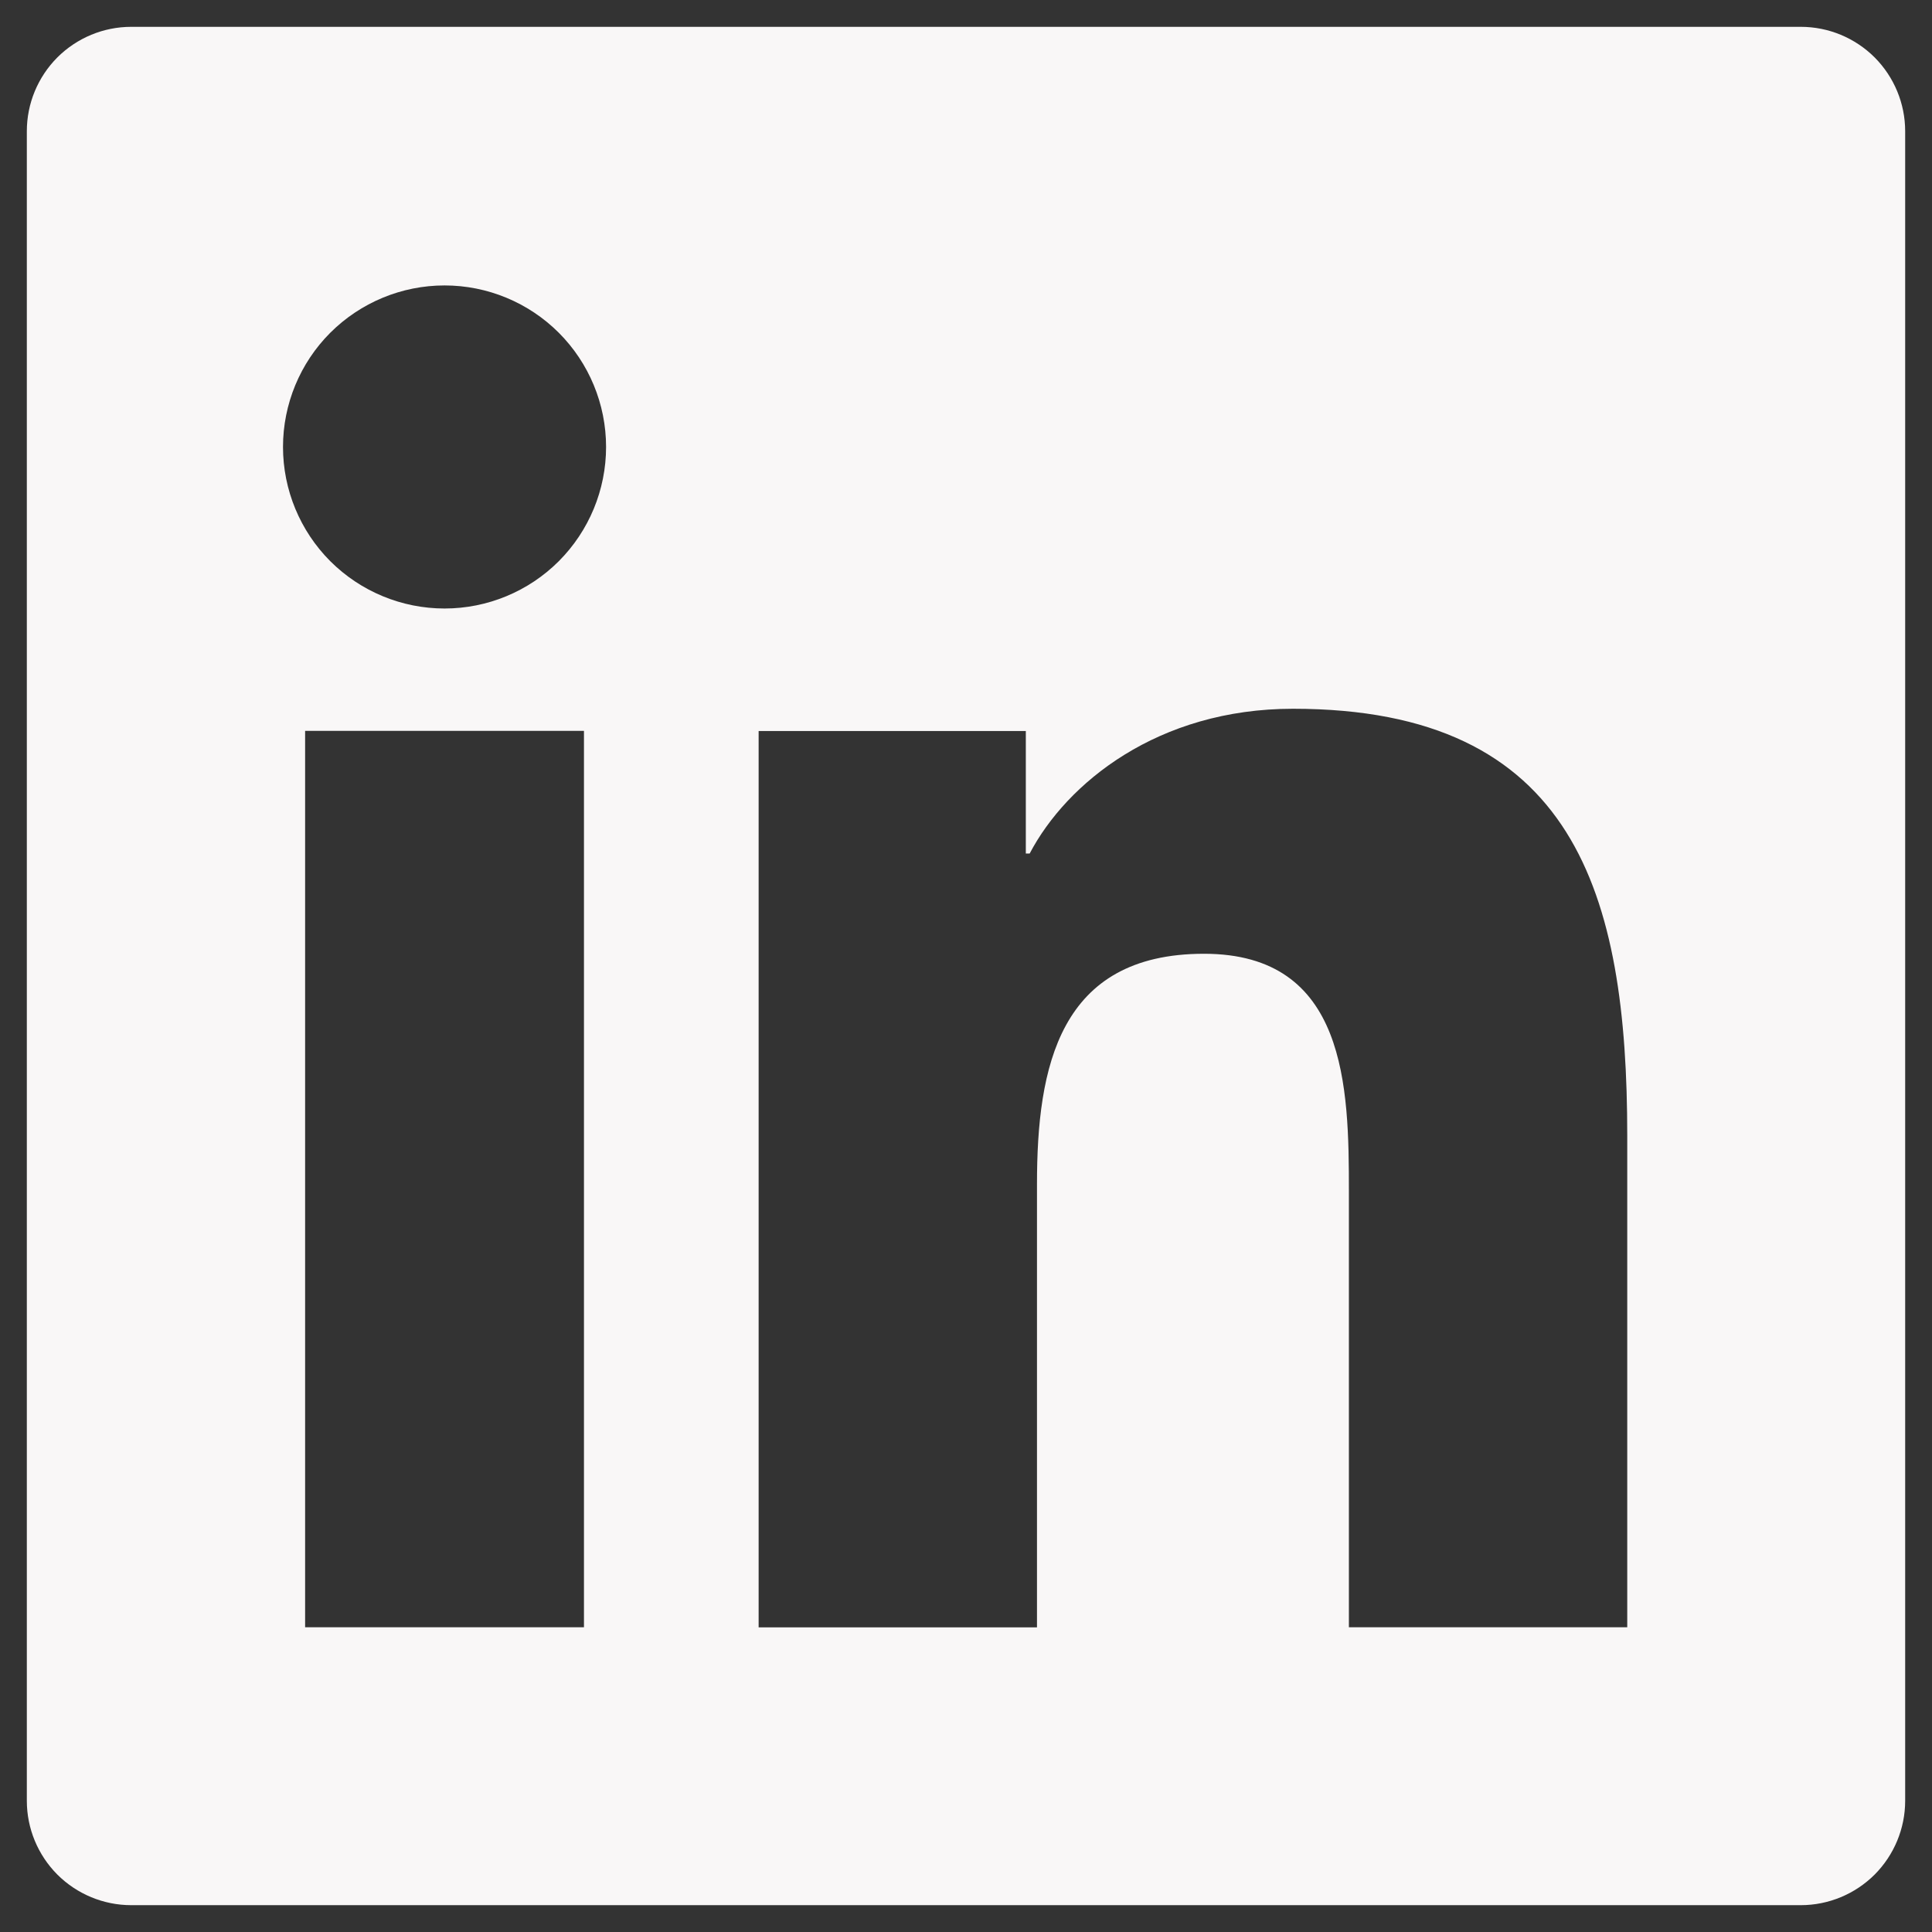 <svg width="27" height="27" viewBox="0 0 27 27" fill="none" xmlns="http://www.w3.org/2000/svg">
<rect x="0" y="0" width="27" height="27" fill="#333333" stroke="none"/>
<path d="M25.167 0.375H1.833C1.447 0.375 1.076 0.529 0.802 0.802C0.529 1.076 0.375 1.447 0.375 1.833V25.167C0.375 25.553 0.529 25.924 0.802 26.198C1.076 26.471 1.447 26.625 1.833 26.625H25.167C25.553 26.625 25.924 26.471 26.198 26.198C26.471 25.924 26.625 25.553 26.625 25.167V1.833C26.625 1.447 26.471 1.076 26.198 0.802C25.924 0.529 25.553 0.375 25.167 0.375ZM8.161 22.741H4.264V10.214H8.161V22.741ZM6.213 8.504C5.614 8.504 5.04 8.266 4.616 7.843C4.193 7.419 3.955 6.845 3.955 6.246C3.955 5.648 4.193 5.073 4.616 4.65C5.04 4.227 5.614 3.989 6.213 3.989C6.811 3.989 7.386 4.227 7.809 4.65C8.232 5.073 8.47 5.648 8.47 6.246C8.47 6.845 8.232 7.419 7.809 7.843C7.386 8.266 6.811 8.504 6.213 8.504ZM22.743 22.741H18.851V16.65C18.851 15.197 18.824 13.329 16.826 13.329C14.799 13.329 14.492 14.913 14.492 16.548V22.743H10.602V10.216H14.336V11.928H14.39C14.907 10.944 16.179 9.905 18.07 9.905C22.014 9.905 22.741 12.498 22.741 15.873V22.741H22.743Z" fill="#F9F7F7"/>
</svg>
